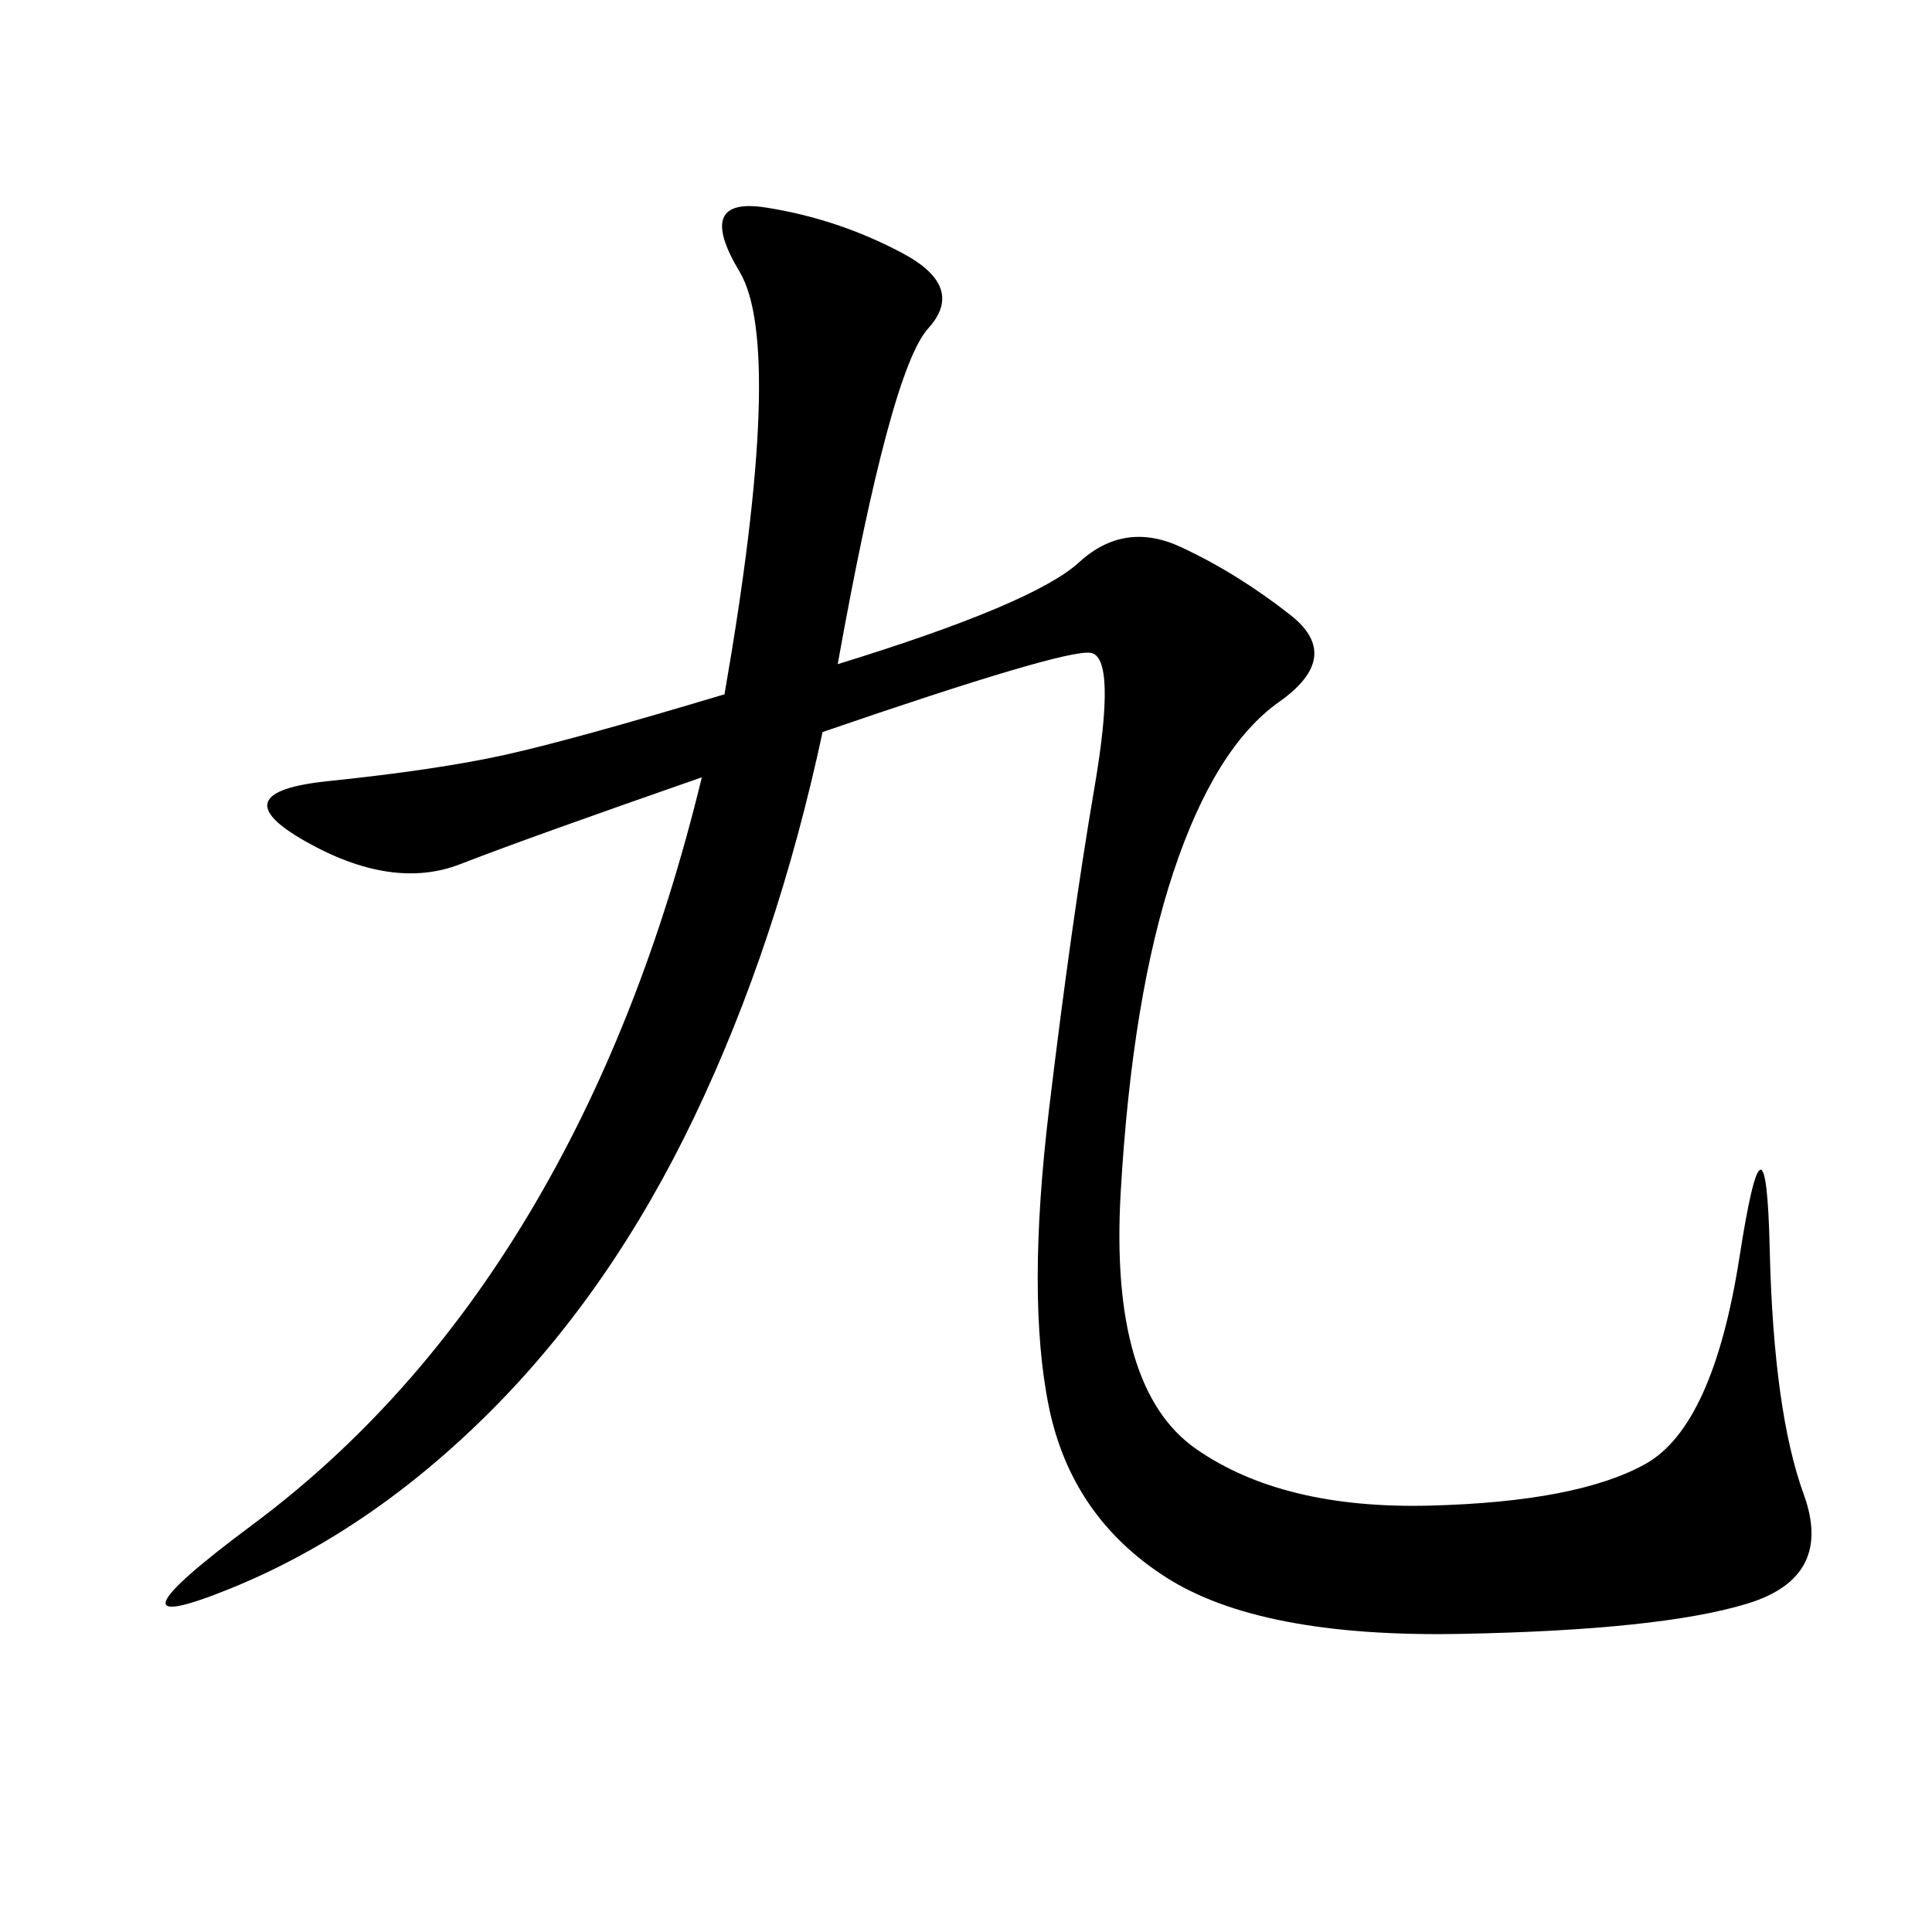 <svg xmlns="http://www.w3.org/2000/svg" xmlns:xlink="http://www.w3.org/1999/xlink" width="300" height="300"><path d="M130.08 103.13Q160.55 93.75 167.58 87.30Q174.61 80.86 183.40 84.96Q192.19 89.06 200.39 95.51Q208.59 101.95 198.63 108.98Q188.67 116.02 182.23 135.35Q175.78 154.69 174.02 185.16Q172.27 215.63 185.74 225Q199.22 234.38 222.07 233.79Q244.92 233.20 255.47 227.34Q266.02 221.48 270.12 195.12Q274.22 168.75 274.80 193.95Q275.39 219.14 280.08 232.03Q284.77 244.92 271.29 249.02Q257.81 253.13 226.76 253.71Q195.70 254.30 181.05 244.92Q166.41 235.55 162.89 218.55Q159.38 201.56 162.89 172.27Q166.41 142.97 169.92 122.46Q173.44 101.95 169.34 101.37Q165.23 100.78 127.73 113.67L127.73 113.67Q120.70 146.48 107.81 173.44Q94.92 200.39 76.17 219.14Q57.42 237.89 35.74 246.68Q14.06 255.47 39.26 236.72Q64.45 217.97 82.03 188.67Q99.61 159.38 108.98 120.70L108.98 120.70Q82.03 130.08 71.48 134.18Q60.94 138.28 47.46 130.66Q33.98 123.05 50.98 121.29Q67.97 119.53 78.52 117.19Q89.06 114.84 112.50 107.81L112.50 107.81Q121.88 53.91 114.84 42.19Q107.81 30.47 118.95 32.23Q130.08 33.98 140.04 39.26Q150 44.53 144.14 50.98Q138.28 57.42 130.08 103.13L130.08 103.13Z"/></svg>
